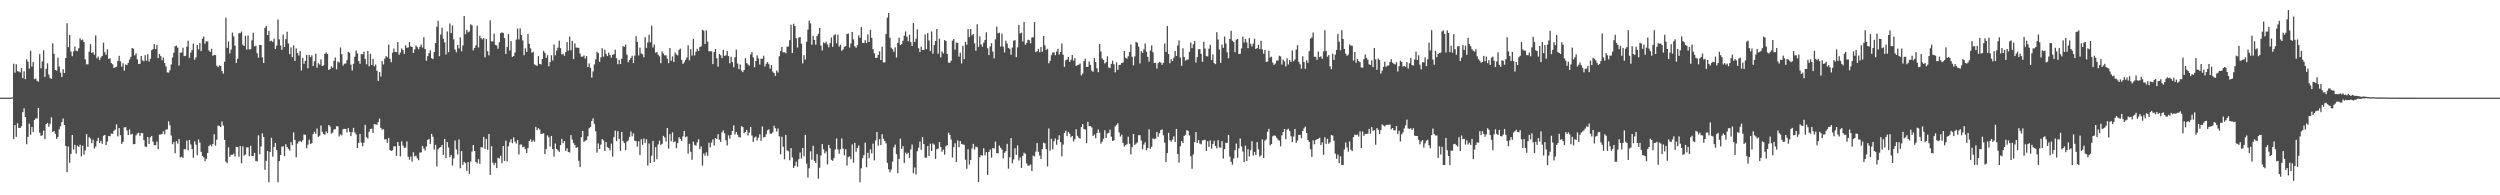 <?xml version="1.0" encoding="UTF-8"?>
<svg xmlns="http://www.w3.org/2000/svg" width="1920" height="150">
  <path d="M0 75.000h1v1.000H0zM1 75.000h1v1.000H1zM2 75.000h1v1.000H2zM3 75.000h1v1.000H3zM4 75.000h1v1.000H4zM5 75.000h1v1.000H5zM6 75.000h1v1.000H6zM7 75.000h1v1.000H7zM8 75.000h1v1.000H8zM9 74.691h1v1.000H9zM10 48.965h1v57.900H10zM11 55.833h1v40.219H11zM12 49.322h1v55.811H12zM13 54.668h1v40.001H13zM14 54.929h1v43.395H14zM15 55.592h1v42.688H15zM16 52.312h1v44.546H16zM17 59.983h1v26.172H17zM18 54.778h1v28.428H18zM19 60.825h1v29.057H19zM20 45.496h1v65.309H20zM21 47.342h1v57.789H21zM22 52.700h1v42.266H22zM23 39.031h1v64.514H23zM24 51.082h1v46.449H24zM25 47.563h1v53.871H25zM26 60.790h1v31.326H26zM27 60.283h1v30.615H27zM28 62.033h1v29.049H28zM29 62.739h1v20.172H29zM30 41.640h1v60.288H30zM31 52.495h1v51.903H31zM32 47.211h1v56.644H32zM33 38.653h1v61.630H33zM34 59.025h1v47.786H34zM35 52.829h1v42.503H35zM36 48.568h1v45.838H36zM37 57.234h1v40.143H37zM38 59.979h1v35.113H38zM39 60.579h1v29.540H39zM40 33.296h1v68.067H40zM41 41.298h1v59.333H41zM42 53.750h1v49.079H42zM43 54.197h1v52.455H43zM44 44.341h1v60.829H44zM45 51.113h1v48.204H45zM46 55.763h1v41.226H46zM47 59.195h1v34.605H47zM48 53.133h1v37.889H48zM49 56.123h1v39.860H49zM50 44.521h1v67.544H50zM51 17.887h1v114.302H51zM52 36.267h1v76.346H52zM53 26.821h1v98.224H53zM54 39.584h1v78.570H54zM55 43.193h1v60.473H55zM56 39.527h1v75.336H56zM57 35.709h1v75.476H57zM58 38.930h1v78.988H58zM59 39.288h1v72.527H59zM60 36.994h1v75.907H60zM61 29.417h1v81.723H61zM62 30.943h1v89.186H62zM63 30.376h1v81.508H63zM64 32.284h1v86.478H64zM65 45.545h1v69.939H65zM66 49.445h1v53.585H66zM67 49.334h1v63.417H67zM68 39.747h1v65.546H68zM69 33.919h1v72.529H69zM70 40.606h1v69.382H70zM71 40.043h1v67.269H71zM72 42.052h1v72.004H72zM73 27.217h1v85.311H73zM74 44.815h1v63.539H74zM75 43.472h1v62.379H75zM76 46.147h1v63.707H76zM77 44.129h1v63.982H77zM78 42.883h1v67.556H78zM79 32.769h1v71.470H79zM80 40.124h1v63.464H80zM81 42.084h1v69.320H81zM82 37.872h1v70.821H82zM83 45.333h1v59.048H83zM84 44.762h1v59.927H84zM85 48.450h1v54.171H85zM86 49.357h1v53.477H86zM87 52.200h1v48.295H87zM88 51.631h1v47.888H88zM89 51.220h1v44.278H89zM90 46.912h1v57.820H90zM91 42.854h1v55.494H91zM92 47.077h1v56.781H92zM93 51.175h1v59.360H93zM94 48.540h1v60.422H94zM95 54.298h1v43.568H95zM96 49.487h1v48.138H96zM97 49.987h1v50.182H97zM98 48.290h1v55.430H98zM99 45.729h1v53.753H99zM100 43.601h1v59.780H100zM101 36.893h1v65.857H101zM102 37.379h1v73.434H102zM103 42.478h1v68.164H103zM104 40.951h1v63.018H104zM105 45.621h1v56.981H105zM106 49.214h1v52.740H106zM107 48.934h1v55.388H107zM108 42.951h1v59.209H108zM109 46.320h1v55.957H109zM110 47.097h1v60.531H110zM111 42.326h1v70.254H111zM112 46.544h1v66.234H112zM113 41.588h1v63.621H113zM114 47.304h1v63.239H114zM115 45.117h1v60.369H115zM116 38.567h1v65.851H116zM117 37.755h1v71.059H117zM118 33.862h1v77.644H118zM119 37.733h1v73.818H119zM120 34.496h1v74.241H120zM121 44.620h1v69.978H121zM122 41.432h1v61.937H122zM123 43.163h1v60.184H123zM124 46.264h1v56.583H124zM125 44.160h1v56.690H125zM126 48.395h1v54.689H126zM127 51.055h1v48.459H127zM128 55.619h1v43.711H128zM129 55.739h1v37.447H129zM130 53.984h1v42.237H130zM131 49.548h1v54.513H131zM132 44.117h1v66.696H132zM133 40.485h1v68.680H133zM134 35.554h1v82.107H134zM135 35.015h1v73.376H135zM136 36.620h1v73.681H136zM137 50.367h1v56.366H137zM138 40.524h1v80.419H138zM139 40.319h1v80.052H139zM140 36.640h1v84.646H140zM141 43.153h1v71.444H141zM142 42.833h1v71.868H142zM143 35.864h1v72.140H143zM144 31.237h1v84.206H144zM145 44.465h1v63.069H145zM146 40.417h1v70.532H146zM147 38.521h1v75.933H147zM148 33.483h1v87.726H148zM149 45.844h1v62.683H149zM150 44.039h1v67.061H150zM151 34.492h1v84.679H151zM152 37.943h1v69.163H152zM153 33.079h1v76.460H153zM154 39.257h1v77.369H154zM155 29.730h1v90.101H155zM156 28.046h1v92.822H156zM157 33.522h1v90.282H157zM158 31.684h1v90.288H158zM159 31.826h1v85.615H159zM160 38.761h1v73.439H160zM161 39.861h1v71.220H161zM162 37.428h1v75.001H162zM163 42.836h1v67.699H163zM164 42.131h1v60.981H164zM165 42.342h1v69.485H165zM166 50.409h1v56.928H166zM167 51.553h1v44.928H167zM168 50.244h1v46.425H168zM169 50.690h1v46.899H169zM170 54.528h1v38.765H170zM171 56.541h1v39.926H171zM172 47.405h1v60.032H172zM173 13.550h1v110.544H173zM174 36.777h1v88.507H174zM175 31.923h1v81.238H175zM176 40.956h1v79.526H176zM177 38.064h1v80.833H177zM178 25.090h1v93.794H178zM179 27.966h1v90.064H179zM180 35.022h1v85.068H180zM181 48.317h1v64.536H181zM182 45.115h1v67.818H182zM183 25.535h1v94.781H183zM184 25.454h1v86.756H184zM185 24.289h1v101.122H185zM186 34.322h1v78.063H186zM187 35.310h1v84.214H187zM188 27.518h1v91.159H188zM189 38.091h1v75.057H189zM190 27.248h1v86.011H190zM191 37.882h1v82.097H191zM192 37.764h1v74.221H192zM193 30.999h1v88.741H193zM194 25.212h1v94.606H194zM195 35.704h1v81.689H195zM196 35.066h1v88.598H196zM197 40.882h1v83.012H197zM198 44.247h1v59.674H198zM199 34.513h1v83.976H199zM200 34.574h1v77.924H200zM201 44.073h1v58.385H201zM202 48.401h1v56.812H202zM203 21.402h1v108.986H203zM204 19.910h1v103.637H204zM205 26.949h1v89.085H205zM206 23.714h1v116.265H206zM207 31.636h1v85.011H207zM208 31.228h1v74.595H208zM209 32.179h1v88.156H209zM210 29.693h1v83.273H210zM211 37.688h1v72.108H211zM212 35.034h1v80.206H212zM213 14.985h1v125.011H213zM214 30.248h1v93.483H214zM215 34.895h1v84.197H215zM216 38.226h1v74.414H216zM217 26.463h1v85.892H217zM218 36.077h1v83.841H218zM219 30.029h1v80.777H219zM220 24.380h1v88.586H220zM221 33.379h1v80.932H221zM222 41.584h1v74.119H222zM223 36.397h1v72.809H223zM224 43.928h1v67.620H224zM225 34.859h1v66.806H225zM226 46.788h1v60.691H226zM227 37.194h1v83.617H227zM228 40.655h1v69.645H228zM229 42.644h1v66.099H229zM230 39.114h1v69.005H230zM231 54.110h1v55.022H231zM232 44.392h1v63.408H232zM233 48.963h1v54.257H233zM234 46.741h1v56.867H234zM235 42.069h1v71.741H235zM236 52.436h1v58.742H236zM237 42.154h1v65.134H237zM238 43.858h1v66.711H238zM239 42.492h1v67.474H239zM240 50.692h1v52.308H240zM241 47.072h1v54.083H241zM242 41.285h1v61.540H242zM243 51.965h1v46.747H243zM244 48.540h1v56.553H244zM245 49.572h1v54.631H245zM246 45.566h1v50.822H246zM247 50.706h1v50.529H247zM248 50.144h1v52.780H248zM249 41.297h1v62.213H249zM250 40.298h1v60.627H250zM251 41.422h1v60.912H251zM252 53.724h1v42.259H252zM253 53.082h1v44.061H253zM254 50.986h1v51.639H254zM255 52.032h1v49.831H255zM256 46.728h1v52.715H256zM257 44.139h1v55.025H257zM258 53.206h1v43.788H258zM259 47.240h1v49.841H259zM260 47.968h1v56.864H260zM261 36.467h1v66.789H261zM262 41.636h1v62.327H262zM263 50.356h1v48.857H263zM264 48.880h1v50.063H264zM265 48.786h1v50.269H265zM266 46.216h1v55.536H266zM267 39.830h1v58.561H267zM268 40.502h1v60.750H268zM269 49.617h1v54.958H269zM270 54.189h1v47.333H270zM271 48.954h1v49.249H271zM272 43.596h1v58.133H272zM273 38.770h1v64.434H273zM274 41.040h1v72.683H274zM275 46.914h1v62.878H275zM276 49.005h1v53.884H276zM277 41.566h1v67.937H277zM278 41.727h1v70.597H278zM279 39.749h1v69.837H279zM280 45.229h1v50.678H280zM281 49.430h1v56.014H281zM282 39.074h1v67.313H282zM283 50.907h1v50.337H283zM284 41.291h1v57.749H284zM285 49.859h1v48.960H285zM286 45.283h1v56.831H286zM287 50.908h1v44.420H287zM288 49.545h1v46.022H288zM289 54.335h1v41.505H289zM290 62.142h1v31.643H290zM291 55.224h1v35.876H291zM292 58.709h1v39.546H292zM293 46.960h1v52.621H293zM294 49.530h1v49.665H294zM295 45.062h1v62.057H295zM296 43.075h1v63.814H296zM297 43.998h1v65.665H297zM298 34.222h1v71.721H298zM299 45.171h1v70.138H299zM300 47.797h1v68.099H300zM301 40.403h1v74.999H301zM302 37.319h1v75.056H302zM303 39.826h1v72.630H303zM304 40.032h1v79.686H304zM305 32.290h1v76.801H305zM306 42.106h1v69.919H306zM307 40.353h1v79.738H307zM308 37.163h1v71.435H308zM309 38.456h1v73.325H309zM310 41.362h1v72.191H310zM311 34.759h1v78.564H311zM312 36.693h1v71.889H312zM313 36.404h1v83.954H313zM314 32.247h1v90.430H314zM315 35.637h1v84.561H315zM316 36.086h1v88.047H316zM317 40.708h1v76.270H317zM318 37.955h1v82.164H318zM319 34.896h1v84.642H319zM320 36.203h1v85.428H320zM321 37.790h1v85.301H321zM322 35.958h1v81.218H322zM323 34.200h1v82.856H323zM324 36.562h1v75.601H324zM325 28.494h1v85.542H325zM326 37.670h1v77.946H326zM327 46.654h1v65.892H327zM328 43.141h1v64.318H328zM329 40.791h1v65.917H329zM330 38.616h1v71.880H330zM331 44.627h1v58.208H331zM332 45.373h1v59.701H332zM333 39.957h1v74.941H333zM334 33.083h1v78.168H334zM335 20.514h1v107.343H335zM336 15.990h1v98.689H336zM337 43.151h1v70.319H337zM338 26.514h1v86.386H338zM339 21.285h1v90.051H339zM340 29.812h1v89.187H340zM341 32.516h1v74.230H341zM342 41.904h1v79.468H342zM343 24.189h1v84.928H343zM344 40.029h1v73.258H344zM345 18.015h1v102.781H345zM346 25.355h1v93.620H346zM347 19.488h1v107.704H347zM348 30.248h1v91.471H348zM349 38.028h1v69.855H349zM350 40.127h1v74.668H350zM351 34.585h1v84.033H351zM352 37.154h1v69.943H352zM353 28.744h1v100.492H353zM354 39.389h1v76.673H354zM355 34.880h1v91.742H355zM356 12.264h1v111.985H356zM357 26.267h1v99.059H357zM358 22.870h1v108.289H358zM359 24.852h1v99.591H359zM360 24.100h1v109.434H360zM361 18.683h1v105.443H361zM362 19.474h1v96.896H362zM363 38.647h1v72.734H363zM364 36.802h1v79.171H364zM365 34.886h1v89.484H365zM366 19.697h1v105.748H366zM367 36.464h1v85.806H367zM368 27.482h1v98.306H368zM369 29.316h1v83.796H369zM370 30.215h1v82.973H370zM371 29.281h1v75.862H371zM372 44.035h1v70.316H372zM373 29.790h1v76.936H373zM374 39.299h1v75.780H374zM375 42.488h1v60.452H375zM376 15.619h1v118.668H376zM377 31.744h1v80.613H377zM378 31.891h1v92.977H378zM379 25.810h1v100.969H379zM380 34.436h1v90.592H380zM381 34.963h1v94.163H381zM382 37.414h1v83.800H382zM383 32.400h1v89.365H383zM384 25.478h1v94.135H384zM385 24.789h1v100.556H385zM386 25.325h1v86.798H386zM387 29.263h1v94.323H387zM388 41.426h1v66.533H388zM389 36.080h1v87.899H389zM390 26.210h1v86.166H390zM391 38.804h1v70.502H391zM392 31.601h1v75.297H392zM393 43.740h1v66.311H393zM394 43.031h1v62.502H394zM395 40.269h1v68.477H395zM396 30.395h1v79.891H396zM397 21.939h1v85.645H397zM398 30.290h1v88.386H398zM399 21.783h1v89.329H399zM400 26.949h1v84.025H400zM401 31.098h1v81.976H401zM402 42.402h1v70.279H402zM403 37.077h1v77.433H403zM404 39.868h1v77.638H404zM405 26.101h1v87.608H405zM406 33.698h1v74.663H406zM407 37.135h1v69.867H407zM408 40.563h1v68.540H408zM409 39.719h1v67.982H409zM410 49.404h1v59.419H410zM411 50.063h1v47.364H411zM412 50.555h1v49.452H412zM413 43.057h1v55.382H413zM414 49.073h1v50.421H414zM415 49.452h1v53.387H415zM416 45.323h1v57.390H416zM417 39.007h1v63.340H417zM418 40.600h1v77.713H418zM419 44.490h1v69.945H419zM420 42.401h1v61.581H420zM421 50.873h1v54.612H421zM422 47.722h1v64.795H422zM423 42.440h1v61.944H423zM424 46.419h1v68.114H424zM425 34.145h1v86.146H425zM426 42.494h1v67.722H426zM427 38.841h1v75.572H427zM428 36.556h1v78.928H428zM429 31.230h1v85.403H429zM430 36.993h1v74.439H430zM431 41.831h1v64.805H431zM432 41.337h1v68.638H432zM433 42.913h1v65.388H433zM434 39.999h1v75.901H434zM435 32.326h1v81.596H435zM436 38.857h1v77.883H436zM437 28.071h1v89.000H437zM438 38.597h1v65.198H438zM439 31.384h1v75.837H439zM440 45.381h1v64.482H440zM441 33.294h1v78.168H441zM442 36.532h1v77.070H442zM443 36.616h1v76.390H443zM444 36.771h1v86.746H444zM445 41.135h1v87.138H445zM446 43.576h1v61.822H446zM447 43.464h1v57.146H447zM448 42.524h1v66.489H448zM449 44.930h1v63.211H449zM450 43.018h1v64.557H450zM451 51.503h1v53.132H451zM452 48.744h1v49.823H452zM453 52.007h1v45.547H453zM454 59.623h1v33.297H454zM455 54.839h1v36.039H455zM456 49.450h1v45.641H456zM457 45.584h1v55.267H457zM458 39.724h1v77.546H458zM459 40.809h1v69.353H459zM460 47.483h1v66.963H460zM461 44.018h1v67.059H461zM462 36.999h1v69.800H462zM463 43.479h1v64.323H463zM464 38.204h1v77.641H464zM465 41.379h1v67.711H465zM466 43.034h1v70.036H466zM467 40.372h1v73.369H467zM468 42.270h1v73.160H468zM469 44.308h1v66.004H469zM470 42.151h1v78.165H470zM471 41.646h1v63.738H471zM472 38.124h1v62.228H472zM473 44.702h1v63.709H473zM474 49.357h1v51.331H474zM475 45.965h1v60.743H475zM476 49.191h1v66.682H476zM477 45.125h1v56.192H477zM478 35.502h1v72.894H478zM479 35.924h1v74.021H479zM480 34.252h1v80.999H480zM481 41.978h1v66.834H481zM482 47.812h1v60.072H482zM483 46.113h1v58.978H483zM484 44.472h1v56.487H484zM485 42.815h1v61.913H485zM486 48.460h1v53.971H486zM487 42.681h1v65.357H487zM488 27.816h1v80.626H488zM489 32.193h1v80.426H489zM490 42.542h1v65.949H490zM491 36.560h1v82.455H491zM492 41.025h1v65.951H492zM493 41.611h1v69.646H493zM494 44.044h1v62.315H494zM495 28.587h1v81.114H495zM496 36.772h1v70.146H496zM497 32.588h1v94.571H497zM498 26.722h1v83.459H498zM499 32.453h1v92.706H499zM500 19.699h1v99.876H500zM501 36.385h1v71.840H501zM502 34.173h1v90.204H502zM503 40.439h1v72.553H503zM504 39.951h1v82.334H504zM505 42.032h1v68.897H505zM506 43.314h1v64.675H506zM507 48.477h1v62.785H507zM508 39.483h1v71.028H508zM509 41.112h1v63.212H509zM510 42.497h1v63.078H510zM511 42.499h1v66.222H511zM512 45.124h1v53.187H512zM513 48.520h1v65.662H513zM514 36.871h1v66.144H514zM515 46.658h1v61.826H515zM516 43.322h1v58.324H516zM517 47.600h1v61.553H517zM518 40.355h1v68.208H518zM519 41.803h1v71.998H519zM520 42.562h1v67.329H520zM521 38.311h1v67.073H521zM522 37.309h1v69.384H522zM523 45.956h1v62.287H523zM524 49.092h1v55.684H524zM525 47.846h1v52.728H525zM526 45.978h1v59.447H526zM527 44.195h1v60.618H527zM528 34.773h1v83.217H528zM529 46.334h1v64.090H529zM530 37.732h1v78.874H530zM531 42.690h1v80.045H531zM532 29.883h1v78.917H532zM533 42.583h1v68.693H533zM534 39.701h1v72.149H534zM535 37.447h1v71.910H535zM536 39.149h1v67.791H536zM537 36.135h1v78.382H537zM538 35.578h1v76.875H538zM539 22.928h1v104.303H539zM540 23.550h1v94.357H540zM541 33.807h1v85.792H541zM542 23.325h1v93.726H542zM543 31.881h1v87.791H543zM544 39.354h1v70.244H544zM545 39.375h1v73.751H545zM546 39.421h1v70.038H546zM547 49.260h1v57.839H547zM548 39.846h1v71.849H548zM549 37.592h1v68.443H549zM550 44.745h1v62.001H550zM551 51.180h1v51.882H551zM552 41.423h1v65.921H552zM553 42.445h1v66.577H553zM554 44.653h1v57.006H554zM555 38.268h1v61.884H555zM556 42.950h1v59.475H556zM557 42.463h1v65.335H557zM558 39.043h1v72.734H558zM559 43.070h1v60.890H559zM560 48.586h1v57.934H560zM561 43.580h1v60.059H561zM562 47.682h1v52.869H562zM563 51.637h1v44.645H563zM564 43.967h1v59.292H564zM565 38.144h1v63.218H565zM566 48.799h1v54.759H566zM567 53.095h1v52.292H567zM568 49.518h1v56.075H568zM569 54.207h1v42.711H569zM570 55.389h1v42.199H570zM571 53.767h1v48.534H571zM572 44.647h1v56.674H572zM573 48.450h1v51.272H573zM574 49.513h1v54.530H574zM575 50.445h1v51.291H575zM576 41.797h1v55.689H576zM577 40.010h1v64.056H577zM578 44.094h1v64.924H578zM579 51.663h1v54.038H579zM580 46.846h1v58.018H580zM581 42.516h1v65.431H581zM582 44.902h1v60.841H582zM583 49.584h1v53.547H583zM584 45.051h1v63.048H584zM585 45.101h1v52.024H585zM586 42.740h1v62.775H586zM587 51.107h1v54.105H587zM588 48.945h1v54.163H588zM589 47.676h1v52.408H589zM590 49.353h1v49.956H590zM591 52.753h1v49.822H591zM592 49.987h1v52.767H592zM593 54.973h1v46.649H593zM594 56.138h1v40.448H594zM595 58.244h1v40.263H595zM596 54.152h1v46.916H596zM597 55.729h1v42.914H597zM598 43.191h1v61.535H598zM599 39.235h1v79.306H599zM600 36.007h1v69.016H600zM601 40.249h1v72.428H601zM602 40.135h1v82.228H602zM603 40.877h1v62.689H603zM604 35.857h1v79.627H604zM605 35.669h1v80.500H605zM606 30.891h1v92.231H606zM607 19.058h1v94.697H607zM608 40.729h1v80.163H608zM609 18.243h1v110.738H609zM610 19.979h1v107.336H610zM611 29.354h1v94.829H611zM612 36.434h1v91.594H612zM613 28.824h1v93.459H613zM614 28.450h1v88.720H614zM615 33.575h1v88.161H615zM616 48.711h1v65.003H616zM617 42.412h1v77.616H617zM618 45.698h1v57.901H618zM619 32.052h1v93.647H619zM620 22.709h1v113.703H620zM621 15.804h1v113.442H621zM622 17.961h1v98.204H622zM623 34.372h1v88.291H623zM624 27.513h1v84.442H624zM625 30.724h1v92.845H625zM626 34.290h1v90.968H626zM627 27.690h1v90.679H627zM628 25.933h1v111.344H628zM629 21.404h1v107.432H629zM630 35.015h1v84.452H630zM631 38.734h1v71.965H631zM632 32.539h1v82.101H632zM633 33.267h1v84.563H633zM634 31.938h1v84.316H634zM635 34.082h1v92.223H635zM636 36.322h1v75.037H636zM637 33.104h1v80.837H637zM638 28.751h1v93.991H638zM639 35.965h1v87.506H639zM640 27.154h1v94.303H640zM641 26.354h1v88.408H641zM642 33.271h1v73.051H642zM643 26.646h1v88.166H643zM644 35.795h1v82.217H644zM645 34.417h1v80.205H645zM646 38.941h1v67.426H646zM647 37.914h1v76.250H647zM648 35.877h1v83.424H648zM649 35.485h1v79.120H649zM650 26.068h1v101.059H650zM651 25.763h1v94.932H651zM652 36.513h1v83.568H652zM653 33.337h1v88.920H653zM654 24.543h1v86.399H654zM655 30.190h1v94.745H655zM656 35.511h1v74.212H656zM657 36.673h1v79.802H657zM658 34.684h1v78.920H658zM659 27.262h1v84.439H659zM660 29.010h1v110.972H660zM661 20.776h1v108.496H661zM662 32.925h1v88.530H662zM663 33.014h1v86.174H663zM664 30.849h1v78.648H664zM665 33.050h1v95.378H665zM666 26.436h1v90.895H666zM667 32.274h1v89.265H667zM668 22.828h1v91.842H668zM669 29.100h1v88.687H669zM670 37.785h1v72.517H670zM671 40.980h1v82.199H671zM672 44.465h1v63.401H672zM673 44.399h1v57.018H673zM674 42.137h1v69.785H674zM675 39.412h1v67.455H675zM676 46.055h1v65.368H676zM677 35.824h1v67.251H677zM678 47.968h1v58.641H678zM679 47.947h1v60.357H679zM680 26.067h1v83.990H680zM681 13.553h1v111.503H681zM682 10.004h1v120.054H682zM683 28.967h1v103.409H683zM684 36.588h1v93.679H684zM685 37.812h1v86.352H685zM686 39.787h1v73.447H686zM687 36.351h1v74.731H687zM688 44.166h1v74.174H688zM689 32.867h1v100.121H689zM690 28.928h1v93.155H690zM691 34.646h1v71.844H691zM692 33.859h1v80.509H692zM693 31.284h1v80.911H693zM694 27.383h1v97.750H694zM695 24.097h1v93.119H695zM696 28.177h1v90.236H696zM697 31.572h1v85.678H697zM698 26.689h1v94.611H698zM699 32.365h1v82.357H699zM700 35.350h1v75.630H700zM701 17.634h1v115.363H701zM702 32.254h1v96.378H702zM703 29.824h1v104.158H703zM704 22.546h1v93.614H704zM705 37.066h1v76.437H705zM706 40.008h1v68.725H706zM707 35.864h1v79.117H707zM708 38.411h1v66.917H708zM709 38.293h1v72.284H709zM710 26.509h1v94.631H710zM711 37.779h1v83.277H711zM712 25.378h1v86.856H712zM713 31.101h1v88.702H713zM714 39.239h1v71.125H714zM715 24.143h1v91.828H715zM716 41.277h1v68.884H716zM717 34.673h1v76.444H717zM718 31.505h1v90.550H718zM719 22.248h1v92.333H719zM720 41.218h1v72.926H720zM721 29.658h1v79.377H721zM722 44.095h1v68.820H722zM723 39.476h1v77.092H723zM724 41.018h1v73.890H724zM725 30.777h1v87.955H725zM726 31.536h1v80.765H726zM727 41.437h1v69.986H727zM728 48.082h1v53.850H728zM729 48.180h1v55.393H729zM730 46.585h1v60.518H730zM731 31.235h1v89.682H731zM732 30.004h1v83.049H732zM733 38.121h1v71.929H733zM734 32.733h1v91.751H734zM735 32.935h1v74.907H735zM736 43.525h1v69.537H736zM737 40.450h1v67.873H737zM738 48.745h1v61.816H738zM739 35.196h1v75.771H739zM740 45.439h1v65.778H740zM741 32.210h1v90.414H741zM742 34.293h1v95.297H742zM743 22.318h1v92.330H743zM744 28.495h1v97.896H744zM745 22.216h1v100.631H745zM746 27.120h1v86.935H746zM747 26.097h1v84.395H747zM748 33.301h1v81.535H748zM749 38.940h1v73.617H749zM750 18.683h1v94.482H750zM751 35.996h1v103.839H751zM752 27.889h1v92.874H752zM753 34.136h1v84.969H753zM754 35.902h1v83.644H754zM755 32.791h1v81.084H755zM756 30.681h1v88.640H756zM757 24.830h1v92.020H757zM758 37.071h1v97.240H758zM759 42.307h1v74.375H759zM760 35.647h1v79.151H760zM761 33.122h1v87.944H761zM762 39.547h1v74.148H762zM763 44.812h1v69.228H763zM764 30.194h1v78.546H764zM765 20.550h1v96.948H765zM766 25.562h1v92.309H766zM767 25.085h1v86.698H767zM768 35.714h1v77.739H768zM769 25.811h1v89.078H769zM770 35.802h1v85.802H770zM771 40.281h1v77.070H771zM772 31.281h1v84.848H772zM773 33.490h1v76.958H773zM774 36.753h1v92.784H774zM775 37.461h1v83.311H775zM776 42.080h1v63.957H776zM777 36.508h1v88.876H777zM778 31.326h1v91.100H778zM779 30.823h1v83.056H779zM780 43.874h1v74.999H780zM781 36.332h1v75.353H781zM782 19.095h1v104.214H782zM783 25.701h1v95.240H783zM784 25.062h1v103.918H784zM785 31.866h1v87.838H785zM786 16.839h1v100.423H786zM787 34.356h1v83.828H787zM788 33.042h1v92.481H788zM789 30.510h1v96.809H789zM790 30.928h1v96.131H790zM791 33.271h1v93.071H791zM792 28.834h1v102.470H792zM793 28.585h1v90.963H793zM794 16.955h1v103.155H794zM795 40.042h1v76.375H795zM796 39.347h1v70.508H796zM797 37.475h1v79.128H797zM798 40.116h1v79.335H798zM799 36.054h1v86.102H799zM800 39.752h1v74.802H800zM801 27.631h1v81.915H801zM802 34.814h1v75.305H802zM803 38.287h1v76.245H803zM804 37.457h1v90.390H804zM805 48.598h1v50.123H805zM806 46.681h1v69.034H806zM807 42.417h1v64.157H807zM808 40.353h1v74.342H808zM809 40.164h1v68.329H809zM810 42.375h1v63.949H810zM811 39.653h1v71.478H811zM812 37.551h1v69.790H812zM813 41.861h1v62.043H813zM814 39.954h1v69.238H814zM815 33.362h1v86.770H815zM816 42.026h1v69.044H816zM817 51.349h1v50.732H817zM818 46.247h1v54.138H818zM819 45.719h1v58.661H819zM820 43.800h1v57.463H820zM821 47.463h1v55.170H821zM822 45.851h1v59.540H822zM823 42.223h1v62.242H823zM824 46.567h1v62.078H824zM825 44.609h1v62.270H825zM826 50.648h1v48.649H826zM827 49.953h1v54.322H827zM828 49.687h1v56.099H828zM829 48.739h1v57.778H829zM830 57.971h1v39.618H830zM831 56.553h1v38.767H831zM832 46.923h1v52.155H832zM833 45.111h1v54.440H833zM834 51.414h1v58.514H834zM835 51.295h1v42.273H835zM836 47.282h1v49.628H836zM837 49.805h1v47.073H837zM838 54.247h1v43.666H838zM839 55.168h1v49.275H839zM840 44.700h1v58.646H840zM841 47.644h1v58.533H841zM842 52.504h1v49.629H842zM843 55.470h1v44.023H843zM844 33.827h1v68.102H844zM845 39.536h1v70.755H845zM846 44.877h1v63.900H846zM847 46.074h1v60.542H847zM848 48.754h1v51.303H848zM849 47.700h1v58.284H849zM850 43.261h1v59.282H850zM851 51.804h1v50.247H851zM852 52.258h1v47.381H852zM853 49.072h1v55.897H853zM854 46.568h1v61.714H854zM855 49.363h1v58.431H855zM856 55.600h1v41.508H856zM857 47.992h1v47.912H857zM858 53.595h1v41.088H858zM859 49.889h1v51.886H859zM860 49.741h1v55.122H860zM861 48.424h1v55.000H861zM862 47.923h1v61.829H862zM863 39.149h1v73.404H863zM864 44.313h1v67.140H864zM865 45.081h1v65.740H865zM866 43.253h1v61.699H866zM867 39.906h1v70.536H867zM868 34.124h1v84.405H868zM869 43.621h1v69.439H869zM870 50.199h1v52.786H870zM871 43.324h1v68.009H871zM872 32.135h1v78.159H872zM873 32.819h1v76.500H873zM874 35.808h1v68.036H874zM875 48.707h1v55.143H875zM876 39.341h1v68.651H876zM877 40.643h1v73.948H877zM878 37.961h1v73.072H878zM879 33.392h1v75.897H879zM880 39.750h1v75.619H880zM881 43.696h1v69.969H881zM882 47.313h1v51.997H882zM883 38.791h1v75.460H883zM884 34.859h1v77.824H884zM885 40.157h1v66.100H885zM886 48.382h1v58.476H886zM887 48.258h1v58.243H887zM888 52.610h1v48.778H888zM889 48.558h1v56.439H889zM890 47.498h1v54.850H890zM891 48.016h1v51.890H891zM892 49.762h1v49.675H892zM893 48.207h1v55.721H893zM894 33.441h1v76.052H894zM895 39.859h1v84.597H895zM896 19.942h1v97.597H896zM897 41.446h1v60.573H897zM898 48.519h1v59.205H898zM899 45.391h1v63.450H899zM900 46.885h1v60.321H900zM901 44.363h1v60.317H901zM902 39.127h1v69.875H902zM903 42.967h1v56.070H903zM904 34.981h1v83.361H904zM905 31.085h1v93.740H905zM906 44.226h1v68.107H906zM907 50.557h1v57.818H907zM908 37.134h1v72.744H908zM909 43.737h1v60.669H909zM910 46.574h1v56.901H910zM911 45.946h1v53.974H911zM912 45.598h1v54.941H912zM913 39.772h1v64.258H913zM914 32.661h1v87.329H914zM915 36.984h1v92.656H915zM916 33.987h1v84.622H916zM917 31.449h1v77.646H917zM918 48.002h1v53.459H918zM919 43.818h1v65.990H919zM920 37.808h1v69.780H920zM921 37.742h1v72.571H921zM922 41.375h1v69.447H922zM923 47.479h1v60.375H923zM924 32.083h1v75.517H924zM925 37.325h1v69.985H925zM926 43.103h1v72.772H926zM927 43.317h1v65.115H927zM928 37.356h1v75.506H928zM929 34.452h1v73.380H929zM930 46.017h1v68.169H930zM931 41.852h1v68.670H931zM932 48.480h1v59.595H932zM933 49.262h1v62.955H933zM934 24.706h1v89.195H934zM935 30.377h1v77.229H935zM936 38.040h1v75.207H936zM937 48.303h1v65.110H937zM938 34.200h1v74.178H938zM939 36.771h1v84.962H939zM940 28.083h1v86.452H940zM941 33.411h1v76.205H941zM942 40.204h1v69.659H942zM943 44.758h1v58.874H943zM944 29.891h1v90.386H944zM945 23.628h1v100.641H945zM946 31.248h1v95.228H946zM947 32.303h1v89.518H947zM948 40.099h1v75.277H948zM949 30.420h1v79.862H949zM950 29.953h1v91.253H950zM951 41.476h1v72.442H951zM952 41.264h1v65.140H952zM953 37.178h1v75.251H953zM954 28.146h1v88.192H954zM955 32.638h1v91.834H955zM956 29.937h1v81.874H956zM957 32.592h1v91.052H957zM958 36.961h1v77.692H958zM959 29.238h1v90.889H959zM960 33.563h1v81.792H960zM961 35.708h1v72.737H961zM962 33.453h1v86.041H962zM963 29.713h1v86.947H963zM964 37.650h1v81.454H964zM965 36.951h1v72.185H965zM966 34.454h1v80.216H966zM967 37.663h1v82.613H967zM968 31.283h1v88.086H968zM969 37.988h1v69.092H969zM970 41.232h1v80.128H970zM971 38.315h1v69.703H971zM972 47.585h1v59.461H972zM973 47.154h1v54.107H973zM974 38.986h1v59.986H974zM975 44.181h1v67.507H975zM976 43.512h1v67.119H976zM977 48.053h1v56.663H977zM978 49.846h1v54.090H978zM979 48.826h1v55.499H979zM980 46.494h1v59.289H980zM981 46.472h1v60.794H981zM982 42.805h1v65.245H982zM983 43.382h1v69.012H983zM984 49.575h1v54.353H984zM985 45.828h1v55.588H985zM986 47.177h1v51.904H986zM987 51.034h1v55.892H987zM988 44.794h1v54.755H988zM989 49.503h1v49.379H989zM990 46.085h1v54.552H990zM991 47.569h1v57.132H991zM992 38.829h1v70.264H992zM993 47.047h1v57.809H993zM994 45.660h1v53.421H994zM995 38.119h1v71.592H995zM996 34.685h1v73.269H996zM997 47.390h1v56.301H997zM998 49.395h1v54.124H998zM999 52.764h1v53.465H999zM1000 43.251h1v57.359H1000zM1001 47.616h1v51.016H1001zM1002 52.862h1v44.355H1002zM1003 46.262h1v55.886H1003zM1004 48.239h1v59.316H1004zM1005 39.356h1v69.640H1005zM1006 29.610h1v85.020H1006zM1007 28.848h1v91.638H1007zM1008 24.980h1v82.784H1008zM1009 43.603h1v67.237H1009zM1010 43.552h1v64.018H1010zM1011 45.997h1v60.920H1011zM1012 39.558h1v67.023H1012zM1013 43.862h1v61.951H1013zM1014 43.219h1v68.239H1014zM1015 45.140h1v64.202H1015zM1016 39.469h1v79.446H1016zM1017 23.206h1v82.291H1017zM1018 39.239h1v71.269H1018zM1019 43.497h1v63.159H1019zM1020 42.312h1v68.096H1020zM1021 50.894h1v58.358H1021zM1022 53.147h1v50.574H1022zM1023 41.234h1v62.855H1023zM1024 46.008h1v62.055H1024zM1025 41.965h1v76.049H1025zM1026 38.366h1v83.644H1026zM1027 25.954h1v92.834H1027zM1028 32.044h1v93.206H1028zM1029 38.609h1v81.476H1029zM1030 23.170h1v103.483H1030zM1031 29.890h1v96.841H1031zM1032 37.605h1v77.221H1032zM1033 41.171h1v68.270H1033zM1034 42.877h1v70.327H1034zM1035 41.899h1v74.522H1035zM1036 34.133h1v74.525H1036zM1037 35.044h1v79.939H1037zM1038 35.105h1v80.983H1038zM1039 46.561h1v58.732H1039zM1040 39.938h1v63.472H1040zM1041 48.196h1v55.568H1041zM1042 45.371h1v57.940H1042zM1043 46.851h1v58.047H1043zM1044 47.830h1v53.093H1044zM1045 51.780h1v61.860H1045zM1046 51.971h1v48.970H1046zM1047 45.415h1v58.963H1047zM1048 41.776h1v61.086H1048zM1049 44.427h1v58.442H1049zM1050 45.891h1v56.746H1050zM1051 49.391h1v49.620H1051zM1052 49.929h1v52.726H1052zM1053 46.333h1v51.328H1053zM1054 51.532h1v49.019H1054zM1055 36.806h1v63.120H1055zM1056 45.567h1v65.588H1056zM1057 53.593h1v44.752H1057zM1058 44.951h1v54.686H1058zM1059 46.148h1v56.813H1059zM1060 56.464h1v43.476H1060zM1061 54.269h1v41.295H1061zM1062 51.341h1v45.036H1062zM1063 47.357h1v49.775H1063zM1064 51.346h1v44.731H1064zM1065 50.337h1v45.462H1065zM1066 50.283h1v45.669H1066zM1067 47.660h1v47.887H1067zM1068 45.506h1v53.833H1068zM1069 48.160h1v50.156H1069zM1070 48.943h1v51.089H1070zM1071 49.484h1v50.629H1071zM1072 47.803h1v48.983H1072zM1073 54.885h1v48.102H1073zM1074 50.843h1v49.633H1074zM1075 46.664h1v62.025H1075zM1076 47.520h1v55.695H1076zM1077 51.143h1v50.588H1077zM1078 50.652h1v48.050H1078zM1079 51.345h1v44.910H1079zM1080 47.676h1v44.196H1080zM1081 52.653h1v45.996H1081zM1082 48.619h1v50.427H1082zM1083 44.460h1v54.024H1083zM1084 50.016h1v49.768H1084zM1085 50.327h1v48.192H1085zM1086 45.689h1v58.498H1086zM1087 39.615h1v64.849H1087zM1088 46.103h1v58.399H1088zM1089 42.447h1v64.888H1089zM1090 49.681h1v61.172H1090zM1091 53.232h1v55.474H1091zM1092 47.822h1v59.689H1092zM1093 47.892h1v65.468H1093zM1094 44.016h1v66.166H1094zM1095 50.769h1v57.214H1095zM1096 45.482h1v61.817H1096zM1097 32.770h1v78.686H1097zM1098 38.695h1v75.157H1098zM1099 23.181h1v80.605H1099zM1100 45.708h1v52.983H1100zM1101 49.701h1v53.296H1101zM1102 38.976h1v65.106H1102zM1103 43.909h1v60.152H1103zM1104 41.452h1v79.826H1104zM1105 40.586h1v71.829H1105zM1106 40.465h1v78.191H1106zM1107 24.184h1v88.583H1107zM1108 23.271h1v103.400H1108zM1109 26.050h1v100.730H1109zM1110 40.284h1v65.587H1110zM1111 23.348h1v92.131H1111zM1112 25.362h1v94.476H1112zM1113 39.988h1v86.814H1113zM1114 35.149h1v80.527H1114zM1115 40.407h1v75.387H1115zM1116 26.191h1v84.579H1116zM1117 37.807h1v72.658H1117zM1118 42.060h1v69.432H1118zM1119 35.629h1v76.979H1119zM1120 35.451h1v69.966H1120zM1121 46.914h1v69.031H1121zM1122 44.173h1v59.861H1122zM1123 34.604h1v72.312H1123zM1124 38.319h1v68.282H1124zM1125 35.015h1v76.053H1125zM1126 42.106h1v65.615H1126zM1127 29.050h1v81.905H1127zM1128 33.777h1v75.804H1128zM1129 35.552h1v75.761H1129zM1130 37.770h1v68.891H1130zM1131 38.961h1v83.256H1131zM1132 39.663h1v75.115H1132zM1133 37.821h1v73.443H1133zM1134 43.272h1v66.004H1134zM1135 45.491h1v64.185H1135zM1136 46.609h1v54.154H1136zM1137 48.194h1v55.606H1137zM1138 47.638h1v53.071H1138zM1139 42.886h1v59.986H1139zM1140 46.985h1v58.025H1140zM1141 43.491h1v59.720H1141zM1142 48.514h1v50.057H1142zM1143 46.185h1v53.449H1143zM1144 49.857h1v53.827H1144zM1145 44.254h1v63.097H1145zM1146 43.483h1v71.856H1146zM1147 46.648h1v56.456H1147zM1148 51.458h1v47.872H1148zM1149 47.208h1v55.605H1149zM1150 40.143h1v63.518H1150zM1151 49.770h1v50.012H1151zM1152 51.278h1v53.271H1152zM1153 46.345h1v58.389H1153zM1154 46.695h1v56.617H1154zM1155 49.732h1v49.349H1155zM1156 45.470h1v58.112H1156zM1157 28.635h1v79.580H1157zM1158 39.466h1v72.869H1158zM1159 43.101h1v64.705H1159zM1160 46.855h1v58.457H1160zM1161 39.868h1v67.446H1161zM1162 46.983h1v54.809H1162zM1163 54.962h1v45.873H1163zM1164 47.671h1v51.960H1164zM1165 49.948h1v51.445H1165zM1166 44.033h1v57.601H1166zM1167 42.847h1v57.144H1167zM1168 32.241h1v74.699H1168zM1169 38.000h1v75.670H1169zM1170 38.878h1v67.938H1170zM1171 38.857h1v74.824H1171zM1172 42.400h1v74.967H1172zM1173 42.444h1v65.994H1173zM1174 40.343h1v63.250H1174zM1175 43.283h1v63.744H1175zM1176 36.327h1v66.081H1176zM1177 28.323h1v80.994H1177zM1178 32.369h1v85.213H1178zM1179 38.533h1v70.343H1179zM1180 39.209h1v71.994H1180zM1181 43.472h1v62.613H1181zM1182 35.331h1v73.371H1182zM1183 47.642h1v53.229H1183zM1184 32.330h1v78.768H1184zM1185 40.831h1v78.596H1185zM1186 34.514h1v74.637H1186zM1187 45.079h1v69.686H1187zM1188 34.279h1v92.551H1188zM1189 31.069h1v88.442H1189zM1190 23.607h1v92.862H1190zM1191 41.606h1v62.662H1191zM1192 38.234h1v71.210H1192zM1193 32.433h1v90.818H1193zM1194 34.707h1v85.499H1194zM1195 26.824h1v84.541H1195zM1196 40.014h1v69.984H1196zM1197 40.657h1v62.080H1197zM1198 41.462h1v65.843H1198zM1199 32.528h1v74.303H1199zM1200 34.400h1v74.030H1200zM1201 44.844h1v66.562H1201zM1202 46.592h1v54.904H1202zM1203 50.482h1v52.499H1203zM1204 47.404h1v54.220H1204zM1205 53.735h1v49.436H1205zM1206 49.433h1v61.411H1206zM1207 36.566h1v68.496H1207zM1208 45.651h1v66.076H1208zM1209 44.007h1v62.878H1209zM1210 41.732h1v65.677H1210zM1211 51.020h1v50.686H1211zM1212 49.695h1v59.280H1212zM1213 47.963h1v55.519H1213zM1214 50.106h1v51.667H1214zM1215 52.112h1v48.849H1215zM1216 55.616h1v44.502H1216zM1217 52.829h1v45.885H1217zM1218 52.732h1v44.347H1218zM1219 50.560h1v47.036H1219zM1220 55.435h1v39.475H1220zM1221 46.537h1v56.242H1221zM1222 50.045h1v54.748H1222zM1223 44.445h1v55.409H1223zM1224 45.096h1v65.107H1224zM1225 46.223h1v58.735H1225zM1226 48.166h1v56.140H1226zM1227 49.882h1v51.748H1227zM1228 49.082h1v52.250H1228zM1229 46.895h1v62.432H1229zM1230 25.680h1v85.524H1230zM1231 44.085h1v71.733H1231zM1232 46.579h1v56.538H1232zM1233 40.828h1v63.393H1233zM1234 42.477h1v73.417H1234zM1235 45.597h1v62.954H1235zM1236 42.701h1v69.743H1236zM1237 42.673h1v73.073H1237zM1238 39.615h1v74.699H1238zM1239 30.937h1v80.443H1239zM1240 26.716h1v97.566H1240zM1241 32.997h1v91.228H1241zM1242 34.469h1v80.426H1242zM1243 37.712h1v69.184H1243zM1244 35.133h1v74.645H1244zM1245 42.786h1v71.957H1245zM1246 36.772h1v72.984H1246zM1247 46.638h1v53.540H1247zM1248 37.444h1v71.421H1248zM1249 36.125h1v73.741H1249zM1250 23.172h1v99.671H1250zM1251 42.872h1v71.123H1251zM1252 48.951h1v64.350H1252zM1253 35.547h1v67.431H1253zM1254 41.399h1v68.621H1254zM1255 42.311h1v62.490H1255zM1256 35.809h1v65.527H1256zM1257 38.225h1v71.526H1257zM1258 43.922h1v68.921H1258zM1259 32.851h1v76.813H1259zM1260 33.421h1v81.665H1260zM1261 37.494h1v81.524H1261zM1262 34.283h1v85.078H1262zM1263 41.965h1v78.041H1263zM1264 36.622h1v87.190H1264zM1265 28.824h1v85.656H1265zM1266 37.329h1v75.552H1266zM1267 39.345h1v67.206H1267zM1268 42.743h1v64.811H1268zM1269 34.505h1v80.877H1269zM1270 23.170h1v86.587H1270zM1271 41.396h1v68.334H1271zM1272 35.872h1v73.036H1272zM1273 33.214h1v93.310H1273zM1274 33.549h1v75.926H1274zM1275 33.440h1v76.858H1275zM1276 34.704h1v83.689H1276zM1277 40.423h1v70.545H1277zM1278 26.701h1v89.559H1278zM1279 32.075h1v79.977H1279zM1280 37.609h1v85.831H1280zM1281 45.346h1v61.724H1281zM1282 40.357h1v68.310H1282zM1283 33.938h1v75.220H1283zM1284 41.158h1v65.955H1284zM1285 31.646h1v73.027H1285zM1286 30.161h1v84.866H1286zM1287 47.359h1v61.421H1287zM1288 37.576h1v74.744H1288zM1289 42.900h1v61.869H1289zM1290 38.592h1v71.750H1290zM1291 28.023h1v85.622H1291zM1292 31.554h1v87.336H1292zM1293 32.397h1v86.064H1293zM1294 34.519h1v76.753H1294zM1295 35.147h1v81.912H1295zM1296 38.805h1v74.024H1296zM1297 36.112h1v82.268H1297zM1298 48.999h1v56.471H1298zM1299 34.305h1v69.948H1299zM1300 39.718h1v68.735H1300zM1301 42.128h1v67.043H1301zM1302 44.436h1v56.053H1302zM1303 44.981h1v56.201H1303zM1304 49.467h1v53.799H1304zM1305 44.796h1v57.090H1305zM1306 43.752h1v60.076H1306zM1307 41.089h1v62.927H1307zM1308 45.671h1v63.943H1308zM1309 45.300h1v61.511H1309zM1310 52.869h1v48.989H1310zM1311 46.028h1v55.672H1311zM1312 49.102h1v54.876H1312zM1313 50.261h1v43.723H1313zM1314 48.265h1v56.040H1314zM1315 47.460h1v57.325H1315zM1316 47.724h1v62.981H1316zM1317 43.495h1v69.928H1317zM1318 50.166h1v52.858H1318zM1319 48.407h1v53.561H1319zM1320 39.735h1v67.616H1320zM1321 42.385h1v70.071H1321zM1322 43.933h1v60.249H1322zM1323 49.495h1v53.042H1323zM1324 48.425h1v55.309H1324zM1325 49.685h1v57.605H1325zM1326 48.870h1v52.122H1326zM1327 50.841h1v47.647H1327zM1328 48.499h1v49.939H1328zM1329 44.699h1v60.235H1329zM1330 41.933h1v55.245H1330zM1331 46.640h1v62.445H1331zM1332 45.343h1v73.629H1332zM1333 46.368h1v63.817H1333zM1334 50.611h1v50.938H1334zM1335 44.893h1v57.056H1335zM1336 44.310h1v53.094H1336zM1337 52.670h1v42.276H1337zM1338 48.050h1v54.598H1338zM1339 52.993h1v57.552H1339zM1340 46.409h1v63.180H1340zM1341 32.077h1v87.791H1341zM1342 31.179h1v94.519H1342zM1343 36.929h1v83.700H1343zM1344 39.487h1v64.917H1344zM1345 37.208h1v77.619H1345zM1346 49.764h1v51.026H1346zM1347 45.959h1v57.968H1347zM1348 41.808h1v63.076H1348zM1349 37.626h1v68.602H1349zM1350 40.243h1v65.336H1350zM1351 39.854h1v83.867H1351zM1352 38.953h1v82.324H1352zM1353 37.031h1v71.511H1353zM1354 28.066h1v81.115H1354zM1355 28.809h1v87.790H1355zM1356 35.750h1v86.089H1356zM1357 40.309h1v74.096H1357zM1358 41.056h1v69.263H1358zM1359 40.075h1v64.757H1359zM1360 38.598h1v71.429H1360zM1361 30.740h1v88.560H1361zM1362 40.087h1v68.853H1362zM1363 40.017h1v72.477H1363zM1364 36.832h1v78.132H1364zM1365 47.321h1v52.871H1365zM1366 48.784h1v53.537H1366zM1367 45.841h1v57.468H1367zM1368 46.110h1v61.217H1368zM1369 42.682h1v66.334H1369zM1370 44.793h1v63.982H1370zM1371 49.819h1v53.881H1371zM1372 45.317h1v60.546H1372zM1373 45.799h1v64.510H1373zM1374 46.638h1v60.481H1374zM1375 47.760h1v51.221H1375zM1376 47.064h1v51.107H1376zM1377 39.172h1v64.772H1377zM1378 42.537h1v61.168H1378zM1379 42.425h1v58.193H1379zM1380 44.846h1v60.222H1380zM1381 41.880h1v61.337H1381zM1382 54.191h1v41.293H1382zM1383 56.798h1v39.681H1383zM1384 55.777h1v41.023H1384zM1385 60.115h1v31.836H1385zM1386 52.982h1v50.469H1386zM1387 52.993h1v42.720H1387zM1388 45.948h1v51.800H1388zM1389 48.164h1v53.687H1389zM1390 45.570h1v57.159H1390zM1391 47.596h1v49.904H1391zM1392 54.614h1v46.161H1392zM1393 39.073h1v64.190H1393zM1394 45.281h1v55.778H1394zM1395 46.230h1v65.333H1395zM1396 45.164h1v63.301H1396zM1397 46.983h1v54.186H1397zM1398 58.079h1v44.188H1398zM1399 46.324h1v59.815H1399zM1400 49.103h1v54.200H1400zM1401 48.698h1v54.558H1401zM1402 47.458h1v53.013H1402zM1403 51.092h1v48.061H1403zM1404 50.016h1v47.542H1404zM1405 51.768h1v45.665H1405zM1406 55.663h1v40.405H1406zM1407 52.068h1v49.725H1407zM1408 46.130h1v58.525H1408zM1409 47.265h1v52.925H1409zM1410 37.930h1v59.607H1410zM1411 46.695h1v56.640H1411zM1412 43.150h1v61.682H1412zM1413 46.690h1v52.519H1413zM1414 49.044h1v49.246H1414zM1415 50.191h1v52.121H1415zM1416 41.204h1v62.347H1416zM1417 39.855h1v63.626H1417zM1418 45.792h1v63.008H1418zM1419 45.581h1v60.385H1419zM1420 53.976h1v45.487H1420zM1421 50.918h1v51.331H1421zM1422 46.903h1v65.699H1422zM1423 39.491h1v67.203H1423zM1424 42.821h1v63.143H1424zM1425 38.393h1v64.187H1425zM1426 48.313h1v54.501H1426zM1427 42.634h1v64.546H1427zM1428 46.470h1v60.748H1428zM1429 34.715h1v77.188H1429zM1430 45.720h1v62.964H1430zM1431 32.896h1v91.566H1431zM1432 23.184h1v98.997H1432zM1433 32.179h1v86.430H1433zM1434 35.362h1v74.637H1434zM1435 35.725h1v76.117H1435zM1436 26.191h1v94.477H1436zM1437 41.296h1v71.275H1437zM1438 36.885h1v72.103H1438zM1439 30.566h1v85.458H1439zM1440 43.998h1v72.621H1440zM1441 25.869h1v100.508H1441zM1442 37.915h1v84.892H1442zM1443 29.774h1v87.502H1443zM1444 29.891h1v75.408H1444zM1445 36.962h1v77.900H1445zM1446 36.341h1v70.593H1446zM1447 41.350h1v71.985H1447zM1448 34.242h1v70.983H1448zM1449 41.193h1v62.180H1449zM1450 26.900h1v88.376H1450zM1451 23.341h1v79.660H1451zM1452 35.369h1v84.059H1452zM1453 35.534h1v89.641H1453zM1454 28.128h1v86.202H1454zM1455 41.025h1v71.220H1455zM1456 42.211h1v66.971H1456zM1457 37.331h1v80.341H1457zM1458 43.041h1v66.200H1458zM1459 43.642h1v70.623H1459zM1460 37.320h1v72.796H1460zM1461 48.841h1v52.429H1461zM1462 43.634h1v62.628H1462zM1463 43.623h1v61.820H1463zM1464 49.356h1v54.516H1464zM1465 48.184h1v58.546H1465zM1466 45.939h1v62.015H1466zM1467 45.905h1v53.736H1467zM1468 42.828h1v60.849H1468zM1469 46.321h1v55.363H1469zM1470 45.265h1v65.909H1470zM1471 40.030h1v69.486H1471zM1472 48.138h1v49.900H1472zM1473 51.619h1v47.016H1473zM1474 51.264h1v53.886H1474zM1475 41.507h1v66.764H1475zM1476 47.992h1v49.058H1476zM1477 49.151h1v52.092H1477zM1478 48.312h1v60.964H1478zM1479 50.933h1v57.273H1479zM1480 49.685h1v53.764H1480zM1481 43.075h1v66.959H1481zM1482 37.086h1v76.835H1482zM1483 34.229h1v83.262H1483zM1484 42.030h1v75.772H1484zM1485 42.352h1v62.171H1485zM1486 42.735h1v59.676H1486zM1487 47.009h1v60.723H1487zM1488 46.945h1v61.516H1488zM1489 43.497h1v64.321H1489zM1490 46.275h1v56.898H1490zM1491 47.694h1v60.335H1491zM1492 47.127h1v53.459H1492zM1493 46.130h1v65.462H1493zM1494 36.358h1v72.900H1494zM1495 44.464h1v60.476H1495zM1496 43.682h1v60.741H1496zM1497 44.594h1v58.905H1497zM1498 47.013h1v53.506H1498zM1499 48.951h1v52.370H1499zM1500 51.208h1v53.318H1500zM1501 49.211h1v51.269H1501zM1502 50.747h1v49.001H1502zM1503 51.919h1v51.453H1503zM1504 52.297h1v47.965H1504zM1505 52.714h1v46.534H1505zM1506 50.204h1v53.723H1506zM1507 45.290h1v56.376H1507zM1508 46.217h1v50.696H1508zM1509 48.370h1v55.040H1509zM1510 48.831h1v60.908H1510zM1511 47.985h1v54.145H1511zM1512 46.208h1v61.023H1512zM1513 39.059h1v83.754H1513zM1514 31.606h1v81.908H1514zM1515 35.568h1v83.285H1515zM1516 35.443h1v91.155H1516zM1517 38.517h1v73.214H1517zM1518 35.181h1v91.383H1518zM1519 41.255h1v80.085H1519zM1520 29.091h1v85.438H1520zM1521 41.145h1v73.446H1521zM1522 40.651h1v64.344H1522zM1523 33.231h1v76.105H1523zM1524 29.414h1v97.012H1524zM1525 31.449h1v94.303H1525zM1526 40.611h1v68.037H1526zM1527 28.889h1v84.488H1527zM1528 40.954h1v67.232H1528zM1529 45.045h1v61.708H1529zM1530 47.082h1v61.914H1530zM1531 39.318h1v68.659H1531zM1532 46.842h1v49.002H1532zM1533 38.592h1v70.593H1533zM1534 31.700h1v84.015H1534zM1535 28.646h1v98.117H1535zM1536 41.076h1v78.349H1536zM1537 36.906h1v83.128H1537zM1538 40.689h1v74.615H1538zM1539 38.284h1v74.676H1539zM1540 45.986h1v61.263H1540zM1541 37.645h1v73.499H1541zM1542 39.420h1v68.423H1542zM1543 31.749h1v78.171H1543zM1544 31.061h1v91.855H1544zM1545 38.319h1v71.286H1545zM1546 32.699h1v89.041H1546zM1547 43.039h1v67.949H1547zM1548 41.150h1v66.378H1548zM1549 39.726h1v75.608H1549zM1550 43.756h1v54.721H1550zM1551 41.194h1v59.287H1551zM1552 43.118h1v59.427H1552zM1553 45.947h1v52.738H1553zM1554 28.298h1v91.270H1554zM1555 35.993h1v74.879H1555zM1556 31.272h1v86.016H1556zM1557 34.059h1v76.626H1557zM1558 36.681h1v73.320H1558zM1559 49.838h1v68.186H1559zM1560 40.962h1v70.223H1560zM1561 37.100h1v76.006H1561zM1562 37.171h1v76.573H1562zM1563 36.116h1v78.195H1563zM1564 31.579h1v86.993H1564zM1565 26.523h1v100.132H1565zM1566 32.492h1v81.486H1566zM1567 44.084h1v62.471H1567zM1568 38.660h1v75.130H1568zM1569 39.271h1v66.075H1569zM1570 38.883h1v65.777H1570zM1571 47.942h1v59.092H1571zM1572 47.390h1v64.661H1572zM1573 43.428h1v65.988H1573zM1574 33.004h1v86.276H1574zM1575 33.167h1v75.473H1575zM1576 41.955h1v76.208H1576zM1577 45.257h1v69.874H1577zM1578 36.654h1v69.797H1578zM1579 39.496h1v81.509H1579zM1580 45.911h1v61.172H1580zM1581 36.891h1v70.171H1581zM1582 41.624h1v60.324H1582zM1583 43.312h1v71.438H1583zM1584 31.034h1v82.631H1584zM1585 39.864h1v72.624H1585zM1586 29.119h1v87.747H1586zM1587 39.663h1v75.556H1587zM1588 34.972h1v74.370H1588zM1589 31.061h1v83.785H1589zM1590 37.628h1v76.335H1590zM1591 38.840h1v87.990H1591zM1592 41.485h1v61.720H1592zM1593 44.568h1v65.869H1593zM1594 24.644h1v91.967H1594zM1595 24.252h1v101.748H1595zM1596 23.286h1v103.511H1596zM1597 43.482h1v60.589H1597zM1598 33.214h1v82.675H1598zM1599 36.076h1v78.939H1599zM1600 32.681h1v79.187H1600zM1601 32.273h1v85.732H1601zM1602 45.665h1v72.793H1602zM1603 37.067h1v83.705H1603zM1604 37.813h1v81.311H1604zM1605 31.474h1v86.644H1605zM1606 43.768h1v65.910H1606zM1607 51.493h1v52.952H1607zM1608 42.767h1v61.315H1608zM1609 44.334h1v51.677H1609zM1610 47.475h1v57.782H1610zM1611 52.409h1v47.022H1611zM1612 50.057h1v52.132H1612zM1613 45.361h1v49.686H1613zM1614 51.382h1v47.737H1614zM1615 50.204h1v48.351H1615zM1616 48.988h1v48.964H1616zM1617 51.551h1v45.020H1617zM1618 52.081h1v40.984H1618zM1619 52.558h1v53.082H1619zM1620 54.860h1v38.676H1620zM1621 57.092h1v35.968H1621zM1622 58.569h1v36.770H1622zM1623 58.076h1v35.493H1623zM1624 60.408h1v30.059H1624zM1625 60.571h1v28.564H1625zM1626 61.754h1v28.453H1626zM1627 62.907h1v28.041H1627zM1628 60.971h1v30.131H1628zM1629 62.732h1v24.754H1629zM1630 61.502h1v29.985H1630zM1631 59.293h1v34.384H1631zM1632 61.300h1v31.226H1632zM1633 59.561h1v32.397H1633zM1634 61.864h1v27.608H1634zM1635 58.507h1v31.594H1635zM1636 62.434h1v27.194H1636zM1637 64.109h1v27.599H1637zM1638 62.788h1v26.169H1638zM1639 61.815h1v26.310H1639zM1640 57.977h1v28.676H1640zM1641 61.672h1v29.519H1641zM1642 62.000h1v27.604H1642zM1643 61.658h1v25.955H1643zM1644 58.953h1v30.335H1644zM1645 60.911h1v31.792H1645zM1646 63.345h1v25.289H1646zM1647 63.316h1v27.577H1647zM1648 64.921h1v22.082H1648zM1649 62.333h1v25.144H1649zM1650 65.357h1v24.473H1650zM1651 62.557h1v23.539H1651zM1652 62.929h1v22.219H1652zM1653 63.104h1v23.487H1653zM1654 61.382h1v25.162H1654zM1655 60.670h1v27.186H1655zM1656 66.164h1v19.787H1656zM1657 62.262h1v25.240H1657zM1658 62.133h1v24.661H1658zM1659 60.844h1v28.470H1659zM1660 63.899h1v22.865H1660zM1661 64.972h1v21.285H1661zM1662 63.083h1v25.257H1662zM1663 60.446h1v29.034H1663zM1664 59.400h1v30.209H1664zM1665 60.006h1v28.146H1665zM1666 59.613h1v29.366H1666zM1667 60.621h1v26.050H1667zM1668 62.066h1v25.624H1668zM1669 59.672h1v27.445H1669zM1670 62.889h1v24.470H1670zM1671 61.121h1v26.025H1671zM1672 63.608h1v22.923H1672zM1673 62.688h1v23.834H1673zM1674 60.816h1v24.690H1674zM1675 60.849h1v26.480H1675zM1676 44.260h1v58.174H1676zM1677 57.498h1v35.759H1677zM1678 50.701h1v47.115H1678zM1679 53.547h1v40.119H1679zM1680 54.547h1v38.466H1680zM1681 56.045h1v37.829H1681zM1682 58.353h1v33.734H1682zM1683 56.816h1v31.262H1683zM1684 57.557h1v34.272H1684zM1685 55.976h1v30.350H1685zM1686 44.575h1v58.873H1686zM1687 53.469h1v48.417H1687zM1688 53.595h1v41.636H1688zM1689 54.517h1v44.327H1689zM1690 49.172h1v46.710H1690zM1691 55.862h1v40.197H1691zM1692 53.470h1v40.820H1692zM1693 57.886h1v35.149H1693zM1694 55.279h1v37.568H1694zM1695 53.025h1v45.996H1695zM1696 49.113h1v48.372H1696zM1697 57.536h1v39.710H1697zM1698 51.245h1v45.722H1698zM1699 58.499h1v37.976H1699zM1700 59.400h1v34.354H1700zM1701 59.752h1v34.560H1701zM1702 56.461h1v39.641H1702zM1703 55.786h1v42.852H1703zM1704 54.438h1v45.981H1704zM1705 54.508h1v39.874H1705zM1706 54.153h1v40.183H1706zM1707 52.229h1v37.331H1707zM1708 51.455h1v42.030H1708zM1709 51.992h1v40.330H1709zM1710 55.272h1v35.433H1710zM1711 58.315h1v30.996H1711zM1712 61.090h1v31.914H1712zM1713 60.711h1v32.592H1713zM1714 60.323h1v32.919H1714zM1715 55.427h1v38.408H1715zM1716 50.777h1v42.663H1716zM1717 42.764h1v67.434H1717zM1718 43.338h1v67.144H1718zM1719 35.203h1v76.076H1719zM1720 46.717h1v62.515H1720zM1721 46.365h1v67.854H1721zM1722 45.841h1v68.213H1722zM1723 45.564h1v65.843H1723zM1724 44.018h1v61.507H1724zM1725 47.694h1v56.286H1725zM1726 38.097h1v75.274H1726zM1727 40.508h1v77.117H1727zM1728 42.757h1v70.002H1728zM1729 27.442h1v96.600H1729zM1730 42.697h1v66.196H1730zM1731 31.694h1v75.266H1731zM1732 37.900h1v70.079H1732zM1733 37.108h1v71.147H1733zM1734 43.181h1v61.313H1734zM1735 42.207h1v61.405H1735zM1736 29.815h1v73.803H1736zM1737 24.327h1v101.971H1737zM1738 16.532h1v111.769H1738zM1739 27.904h1v101.312H1739zM1740 24.341h1v88.669H1740zM1741 24.228h1v87.179H1741zM1742 20.625h1v95.874H1742zM1743 35.735h1v84.073H1743zM1744 29.574h1v89.476H1744zM1745 39.759h1v73.175H1745zM1746 37.608h1v71.058H1746zM1747 35.504h1v79.145H1747zM1748 21.967h1v101.925H1748zM1749 18.731h1v104.795H1749zM1750 16.003h1v117.675H1750zM1751 30.252h1v105.487H1751zM1752 31.510h1v93.567H1752zM1753 25.099h1v90.928H1753zM1754 26.649h1v95.434H1754zM1755 25.158h1v105.394H1755zM1756 14.851h1v114.167H1756zM1757 7.744h1v126.977H1757zM1758 23.400h1v101.595H1758zM1759 30.658h1v100.832H1759zM1760 31.313h1v94.135H1760zM1761 12.702h1v126.172H1761zM1762 30.542h1v96.914H1762zM1763 45.053h1v62.343H1763zM1764 30.314h1v97.824H1764zM1765 34.617h1v85.043H1765zM1766 43.812h1v61.071H1766zM1767 39.081h1v61.893H1767zM1768 45.761h1v54.179H1768zM1769 47.514h1v48.878H1769zM1770 50.630h1v48.868H1770zM1771 55.147h1v39.650H1771zM1772 52.580h1v43.276H1772zM1773 63.948h1v25.078H1773zM1774 65.600h1v23.606H1774zM1775 68.424h1v17.314H1775zM1776 62.880h1v25.384H1776zM1777 63.113h1v23.673H1777zM1778 63.741h1v21.772H1778zM1779 59.325h1v25.703H1779zM1780 64.623h1v20.377H1780zM1781 68.036h1v15.175H1781zM1782 64.515h1v21.660H1782zM1783 69.317h1v11.200H1783zM1784 71.018h1v11.064H1784zM1785 70.792h1v8.540H1785zM1786 72.352h1v6.553H1786zM1787 69.665h1v10.337H1787zM1788 67.954h1v12.880H1788zM1789 67.887h1v13.458H1789zM1790 69.185h1v13.940H1790zM1791 69.506h1v13.681H1791zM1792 69.524h1v10.975H1792zM1793 72.229h1v7.302H1793zM1794 72.196h1v5.998H1794zM1795 72.482h1v5.521H1795zM1796 72.081h1v6.057H1796zM1797 71.797h1v6.992H1797zM1798 72.460h1v6.213H1798zM1799 71.689h1v4.680H1799zM1800 72.926h1v4.413H1800zM1801 72.589h1v4.081H1801zM1802 73.280h1v3.748H1802zM1803 72.149h1v4.646H1803zM1804 73.024h1v3.854H1804zM1805 73.733h1v2.709H1805zM1806 72.807h1v4.065H1806zM1807 73.166h1v4.040H1807zM1808 73.765h1v2.897H1808zM1809 73.511h1v2.972H1809zM1810 73.661h1v2.258H1810zM1811 73.890h1v1.869H1811zM1812 74.060h1v1.961H1812zM1813 74.379h1v1.525H1813zM1814 74.239h1v1.297H1814zM1815 74.043h1v1.586H1815zM1816 74.300h1v1.167H1816zM1817 74.323h1v1.107H1817zM1818 74.556h1v1.000H1818zM1819 74.611h1v1.000H1819zM1820 74.748h1v1.000H1820zM1821 74.671h1v1.000H1821zM1822 74.541h1v1.000H1822zM1823 74.779h1v1.000H1823zM1824 74.802h1v1.000H1824zM1825 74.828h1v1.000H1825zM1826 74.820h1v1.000H1826zM1827 74.823h1v1.000H1827zM1828 74.821h1v1.000H1828zM1829 74.902h1v1.000H1829zM1830 74.876h1v1.000H1830zM1831 74.849h1v1.000H1831zM1832 74.904h1v1.000H1832zM1833 74.872h1v1.000H1833zM1834 74.935h1v1.000H1834zM1835 74.939h1v1.000H1835zM1836 74.930h1v1.000H1836zM1837 74.920h1v1.000H1837zM1838 74.945h1v1.000H1838zM1839 74.965h1v1.000H1839zM1840 74.949h1v1.000H1840zM1841 74.958h1v1.000H1841zM1842 74.973h1v1.000H1842zM1843 74.956h1v1.000H1843zM1844 74.970h1v1.000H1844zM1845 74.968h1v1.000H1845zM1846 74.960h1v1.000H1846zM1847 74.966h1v1.000H1847zM1848 74.978h1v1.000H1848zM1849 74.978h1v1.000H1849zM1850 74.981h1v1.000H1850zM1851 74.979h1v1.000H1851zM1852 74.978h1v1.000H1852zM1853 74.979h1v1.000H1853zM1854 74.982h1v1.000H1854zM1855 74.976h1v1.000H1855zM1856 74.986h1v1.000H1856zM1857 74.984h1v1.000H1857zM1858 74.982h1v1.000H1858zM1859 74.987h1v1.000H1859zM1860 74.985h1v1.000H1860zM1861 74.990h1v1.000H1861zM1862 74.990h1v1.000H1862zM1863 74.991h1v1.000H1863zM1864 74.995h1v1.000H1864zM1865 74.995h1v1.000H1865zM1866 74.993h1v1.000H1866zM1867 74.994h1v1.000H1867zM1868 74.995h1v1.000H1868zM1869 74.995h1v1.000H1869zM1870 74.996h1v1.000H1870zM1871 74.996h1v1.000H1871zM1872 74.996h1v1.000H1872zM1873 74.997h1v1.000H1873zM1874 74.998h1v1.000H1874zM1875 74.997h1v1.000H1875zM1876 74.998h1v1.000H1876zM1877 74.997h1v1.000H1877zM1878 74.998h1v1.000H1878zM1879 74.998h1v1.000H1879zM1880 74.997h1v1.000H1880zM1881 74.997h1v1.000H1881zM1882 74.998h1v1.000H1882zM1883 74.998h1v1.000H1883zM1884 74.998h1v1.000H1884zM1885 74.998h1v1.000H1885zM1886 74.998h1v1.000H1886zM1887 74.998h1v1.000H1887zM1888 74.998h1v1.000H1888zM1889 74.998h1v1.000H1889zM1890 74.998h1v1.000H1890zM1891 74.999h1v1.000H1891zM1892 74.998h1v1.000H1892zM1893 74.998h1v1.000H1893zM1894 74.999h1v1.000H1894zM1895 74.998h1v1.000H1895zM1896 74.999h1v1.000H1896zM1897 74.999h1v1.000H1897zM1898 74.998h1v1.000H1898zM1899 74.999h1v1.000H1899zM1900 74.999h1v1.000H1900zM1901 74.999h1v1.000H1901zM1902 74.999h1v1.000H1902zM1903 74.999h1v1.000H1903zM1904 74.999h1v1.000H1904zM1905 74.999h1v1.000H1905zM1906 74.999h1v1.000H1906zM1907 74.999h1v1.000H1907zM1908 74.999h1v1.000H1908zM1909 74.999h1v1.000H1909zM1910 74.999h1v1.000H1910zM1911 74.999h1v1.000H1911zM1912 74.999h1v1.000H1912zM1913 74.999h1v1.000H1913zM1914 74.999h1v1.000H1914zM1915 74.999h1v1.000H1915zM1916 74.999h1v1.000H1916zM1917 74.999h1v1.000H1917zM1918 75.000h1v1.000H1918zM1919 74.999h1v1.000H1919z" fill="#4a4a4a"></path>
</svg>

